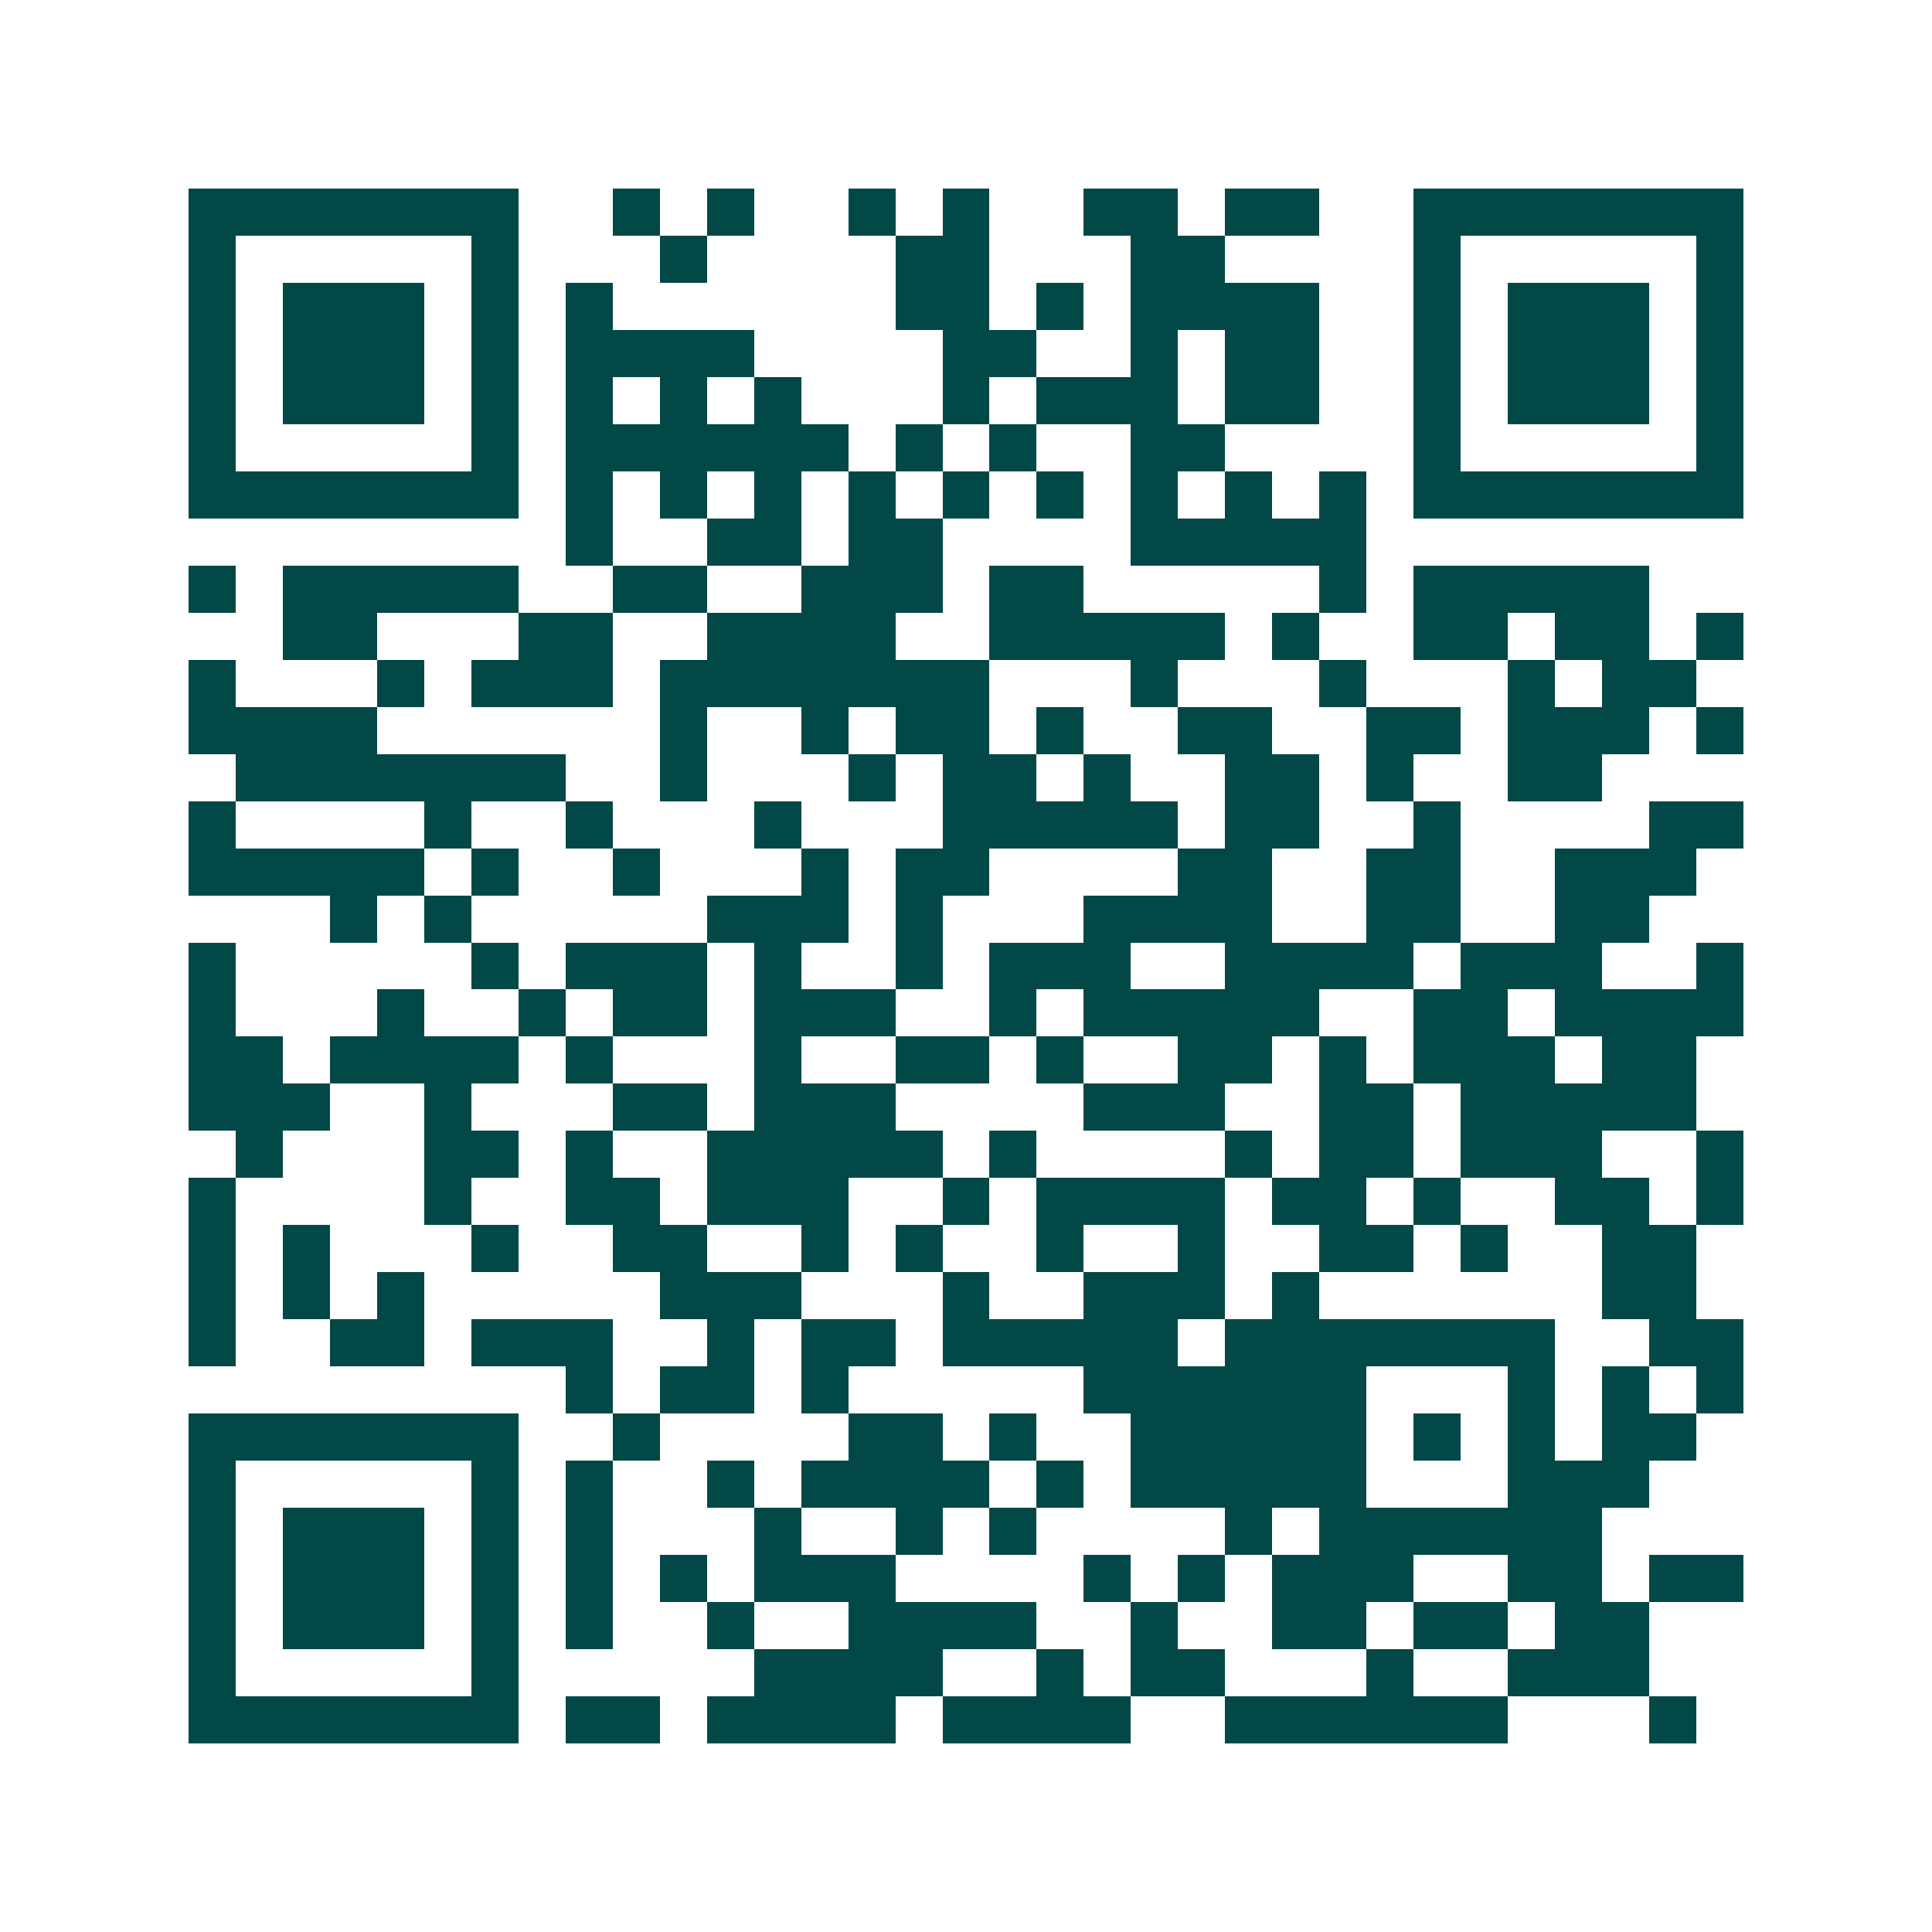 <svg xmlns="http://www.w3.org/2000/svg" width="200" height="200" viewBox="0 0 41 41" shape-rendering="crispEdges"><path fill="#ffffff" d="M0 0h41v41H0z"/><path stroke="#014847" d="M4 4.5h7m2 0h1m1 0h1m2 0h1m1 0h1m2 0h2m1 0h2m2 0h7M4 5.5h1m5 0h1m3 0h1m4 0h2m3 0h2m4 0h1m5 0h1M4 6.5h1m1 0h3m1 0h1m1 0h1m6 0h2m1 0h1m1 0h4m2 0h1m1 0h3m1 0h1M4 7.5h1m1 0h3m1 0h1m1 0h4m4 0h2m2 0h1m1 0h2m2 0h1m1 0h3m1 0h1M4 8.5h1m1 0h3m1 0h1m1 0h1m1 0h1m1 0h1m3 0h1m1 0h3m1 0h2m2 0h1m1 0h3m1 0h1M4 9.5h1m5 0h1m1 0h6m1 0h1m1 0h1m2 0h2m4 0h1m5 0h1M4 10.5h7m1 0h1m1 0h1m1 0h1m1 0h1m1 0h1m1 0h1m1 0h1m1 0h1m1 0h1m1 0h7M12 11.5h1m2 0h2m1 0h2m4 0h5M4 12.5h1m1 0h5m2 0h2m2 0h3m1 0h2m5 0h1m1 0h5M6 13.5h2m3 0h2m2 0h4m2 0h5m1 0h1m2 0h2m1 0h2m1 0h1M4 14.5h1m3 0h1m1 0h3m1 0h7m3 0h1m3 0h1m3 0h1m1 0h2M4 15.5h4m6 0h1m2 0h1m1 0h2m1 0h1m2 0h2m2 0h2m1 0h3m1 0h1M5 16.5h7m2 0h1m3 0h1m1 0h2m1 0h1m2 0h2m1 0h1m2 0h2M4 17.5h1m4 0h1m2 0h1m3 0h1m3 0h5m1 0h2m2 0h1m4 0h2M4 18.5h5m1 0h1m2 0h1m3 0h1m1 0h2m4 0h2m2 0h2m2 0h3M7 19.5h1m1 0h1m5 0h3m1 0h1m3 0h4m2 0h2m2 0h2M4 20.5h1m5 0h1m1 0h3m1 0h1m2 0h1m1 0h3m2 0h4m1 0h3m2 0h1M4 21.5h1m3 0h1m2 0h1m1 0h2m1 0h3m2 0h1m1 0h5m2 0h2m1 0h4M4 22.5h2m1 0h4m1 0h1m3 0h1m2 0h2m1 0h1m2 0h2m1 0h1m1 0h3m1 0h2M4 23.5h3m2 0h1m3 0h2m1 0h3m4 0h3m2 0h2m1 0h5M5 24.5h1m3 0h2m1 0h1m2 0h5m1 0h1m4 0h1m1 0h2m1 0h3m2 0h1M4 25.5h1m4 0h1m2 0h2m1 0h3m2 0h1m1 0h4m1 0h2m1 0h1m2 0h2m1 0h1M4 26.5h1m1 0h1m3 0h1m2 0h2m2 0h1m1 0h1m2 0h1m2 0h1m2 0h2m1 0h1m2 0h2M4 27.5h1m1 0h1m1 0h1m5 0h3m3 0h1m2 0h3m1 0h1m6 0h2M4 28.5h1m2 0h2m1 0h3m2 0h1m1 0h2m1 0h5m1 0h7m2 0h2M12 29.5h1m1 0h2m1 0h1m5 0h6m3 0h1m1 0h1m1 0h1M4 30.5h7m2 0h1m4 0h2m1 0h1m2 0h5m1 0h1m1 0h1m1 0h2M4 31.5h1m5 0h1m1 0h1m2 0h1m1 0h4m1 0h1m1 0h5m3 0h3M4 32.5h1m1 0h3m1 0h1m1 0h1m3 0h1m2 0h1m1 0h1m4 0h1m1 0h6M4 33.5h1m1 0h3m1 0h1m1 0h1m1 0h1m1 0h3m4 0h1m1 0h1m1 0h3m2 0h2m1 0h2M4 34.5h1m1 0h3m1 0h1m1 0h1m2 0h1m2 0h4m2 0h1m2 0h2m1 0h2m1 0h2M4 35.5h1m5 0h1m5 0h4m2 0h1m1 0h2m3 0h1m2 0h3M4 36.5h7m1 0h2m1 0h4m1 0h4m2 0h6m3 0h1"/></svg>
